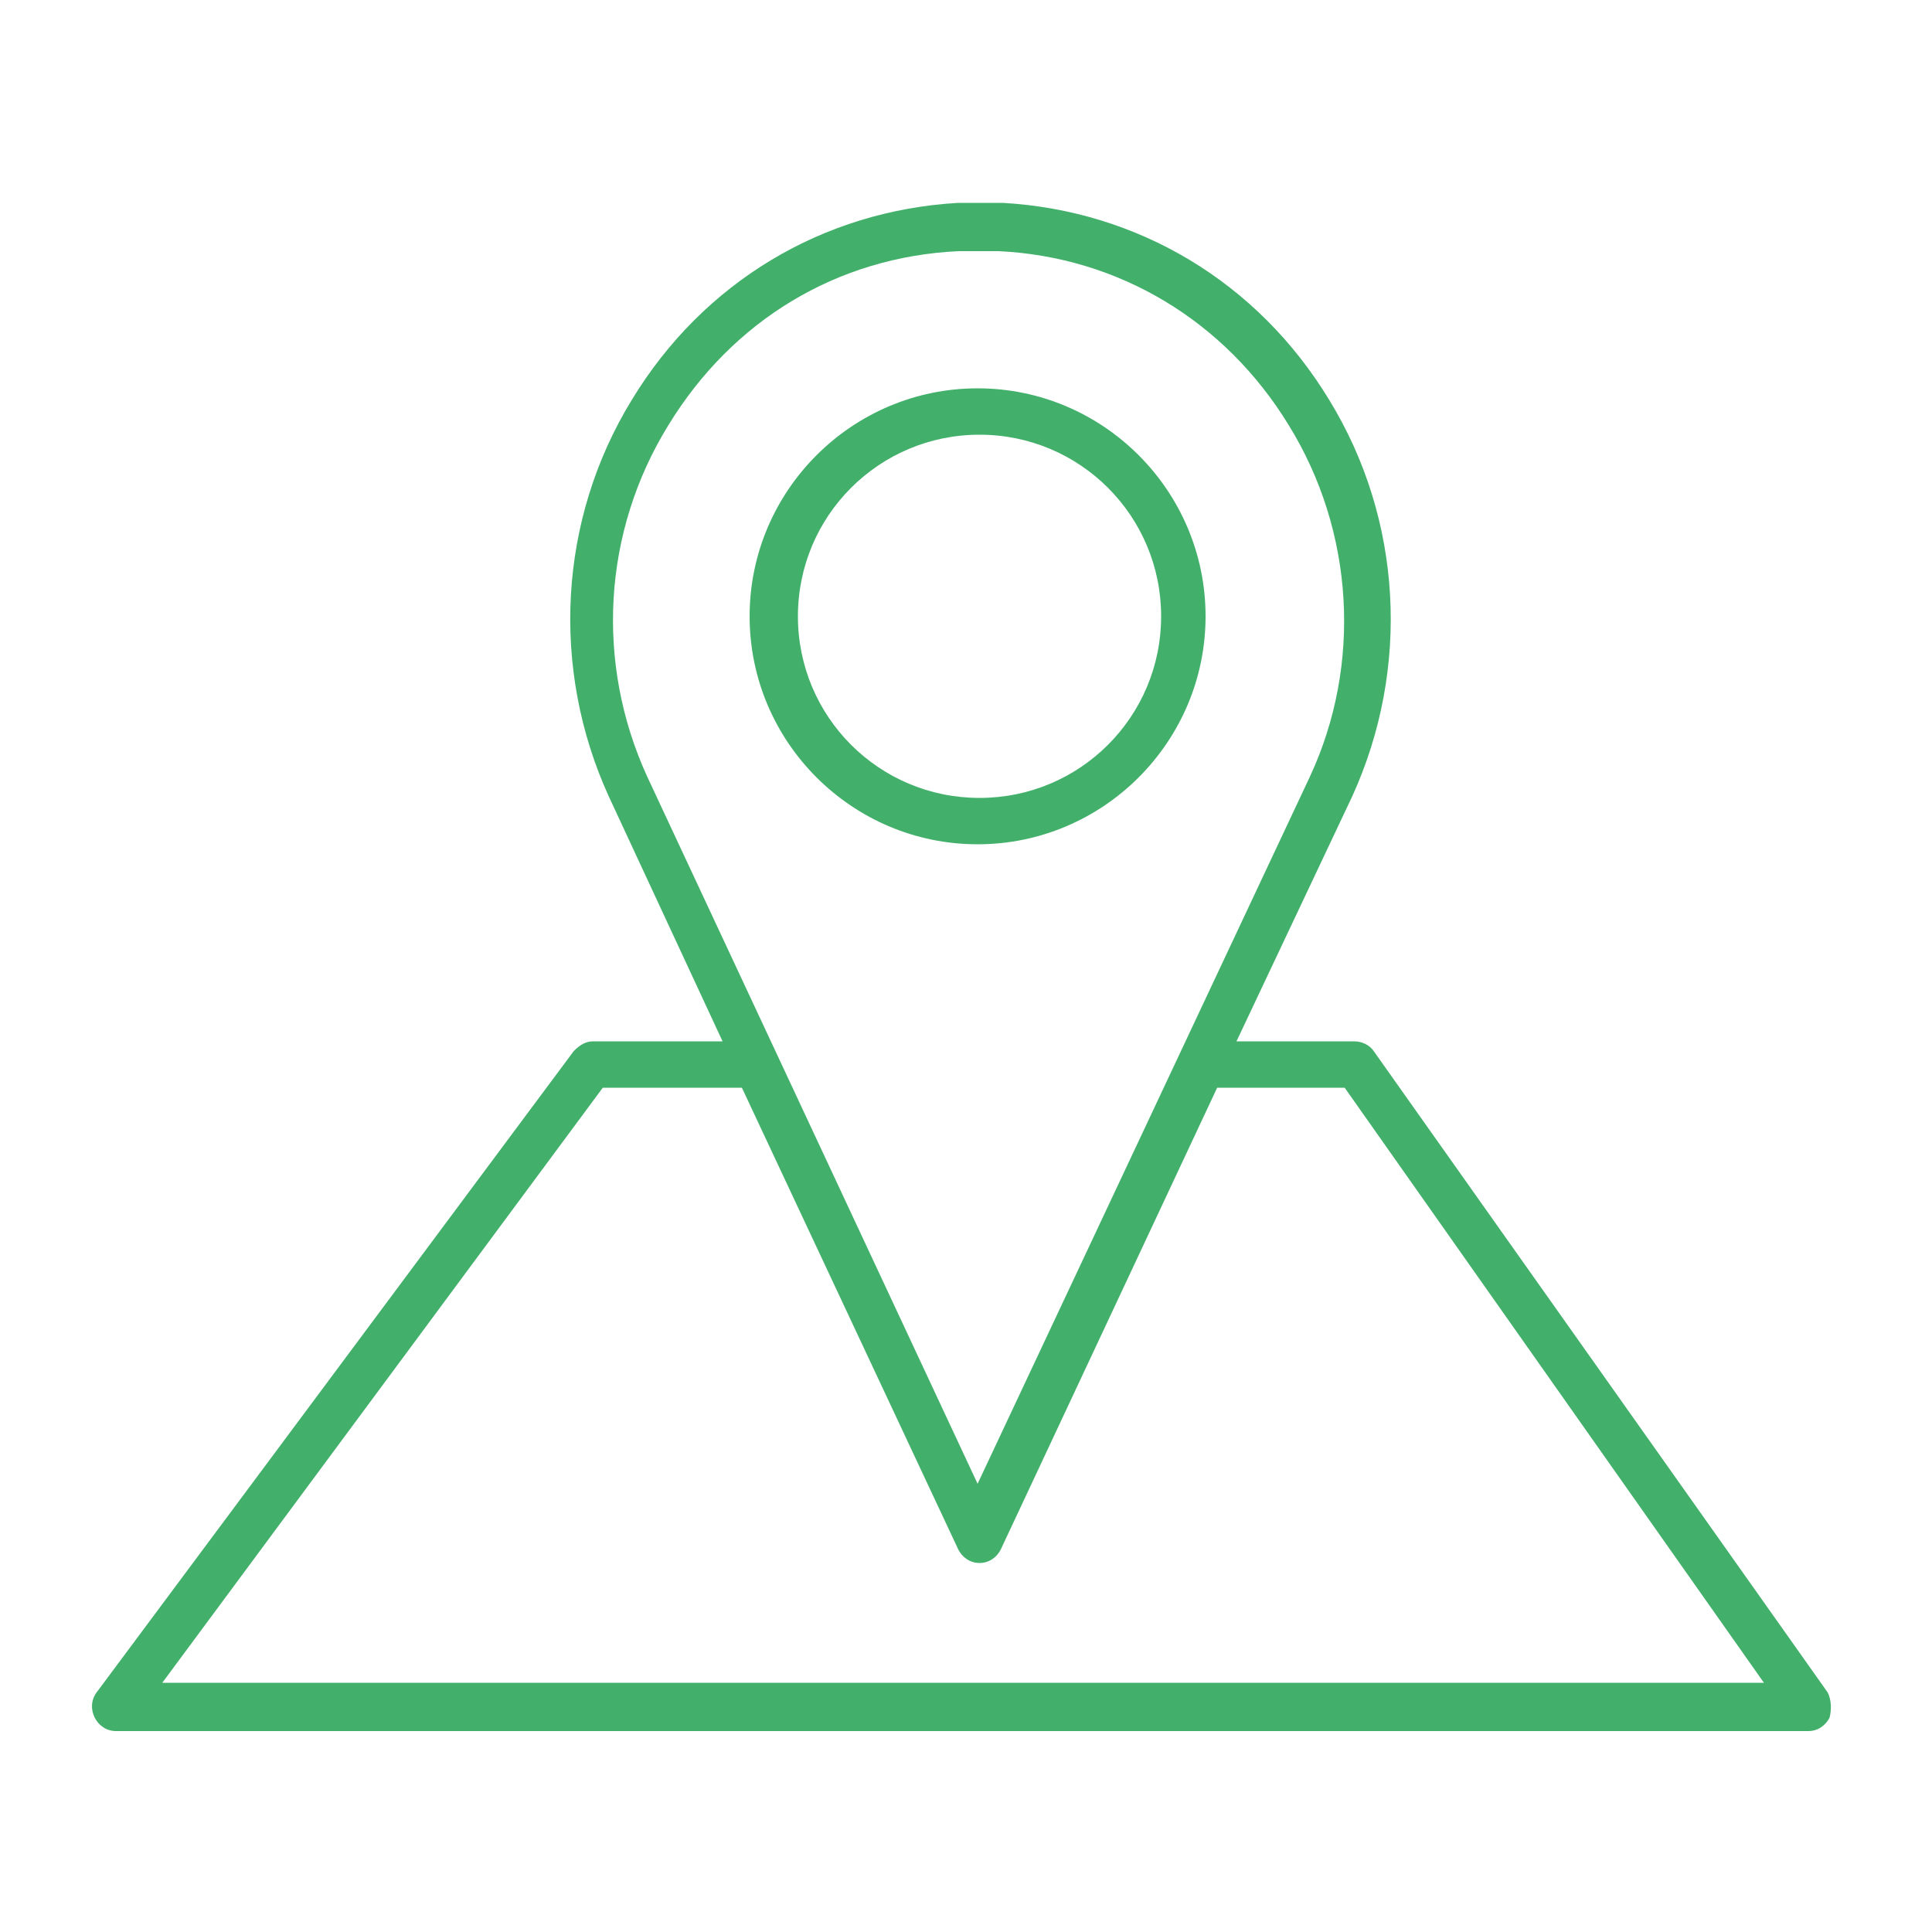 <?xml version="1.0" encoding="utf-8"?>
<!-- Generator: Adobe Illustrator 27.8.0, SVG Export Plug-In . SVG Version: 6.00 Build 0)  -->
<svg version="1.1" id="Ebene_1" xmlns="http://www.w3.org/2000/svg" xmlns:xlink="http://www.w3.org/1999/xlink" x="0px" y="0px"
	 viewBox="0 0 100 100" style="enable-background:new 0 0 100 100;" xml:space="preserve">
<style type="text/css">
	.st0{fill:#42B06B;}
</style>
<g>
	<path class="st0" d="M62.4,31.9c0-6.5-5.3-11.8-11.8-11.8c-6.5,0-11.8,5.3-11.8,11.8c0,6.5,5.3,11.8,11.8,11.8
		C57.1,43.7,62.4,38.4,62.4,31.9z M41.3,31.9c0-5.2,4.2-9.4,9.4-9.4c5.2,0,9.4,4.2,9.4,9.4c0,5.2-4.2,9.4-9.4,9.4
		C45.5,41.3,41.3,37.1,41.3,31.9z"/>
	<path class="st0" d="M94.6,87.6L71.1,54.4c-0.2-0.3-0.6-0.5-1-0.5H64L70,41.2c3-6.6,2.6-14.3-1.2-20.5c-3.7-6.1-9.9-9.8-16.9-10.2
		c-0.8,0-1.6,0-2.3,0c-7,0.4-13.2,4.1-16.9,10.2c-3.8,6.2-4.2,13.9-1.2,20.5l5.9,12.7h-6.7c-0.4,0-0.7,0.2-1,0.5L5,87.6
		c-0.3,0.4-0.3,0.9-0.1,1.3c0.2,0.4,0.6,0.7,1.1,0.7h87.6c0.5,0,0.9-0.3,1.1-0.7C94.8,88.5,94.8,88,94.6,87.6z M34.6,22
		c3.3-5.4,8.7-8.7,15-9c0.3,0,0.7,0,1.1,0c0.4,0,0.7,0,1,0c6.2,0.3,11.7,3.6,15,9c3.4,5.5,3.8,12.4,1.1,18.2L50.6,76.8L33.5,40.2
		C30.8,34.3,31.2,27.5,34.6,22z M8.4,87.1l22.8-30.8h7.2l11.2,23.9c0.2,0.4,0.6,0.7,1.1,0.7c0.5,0,0.9-0.3,1.1-0.7l11.2-23.9h6.6
		l21.7,30.8H8.4z"/>
</g>
</svg>
